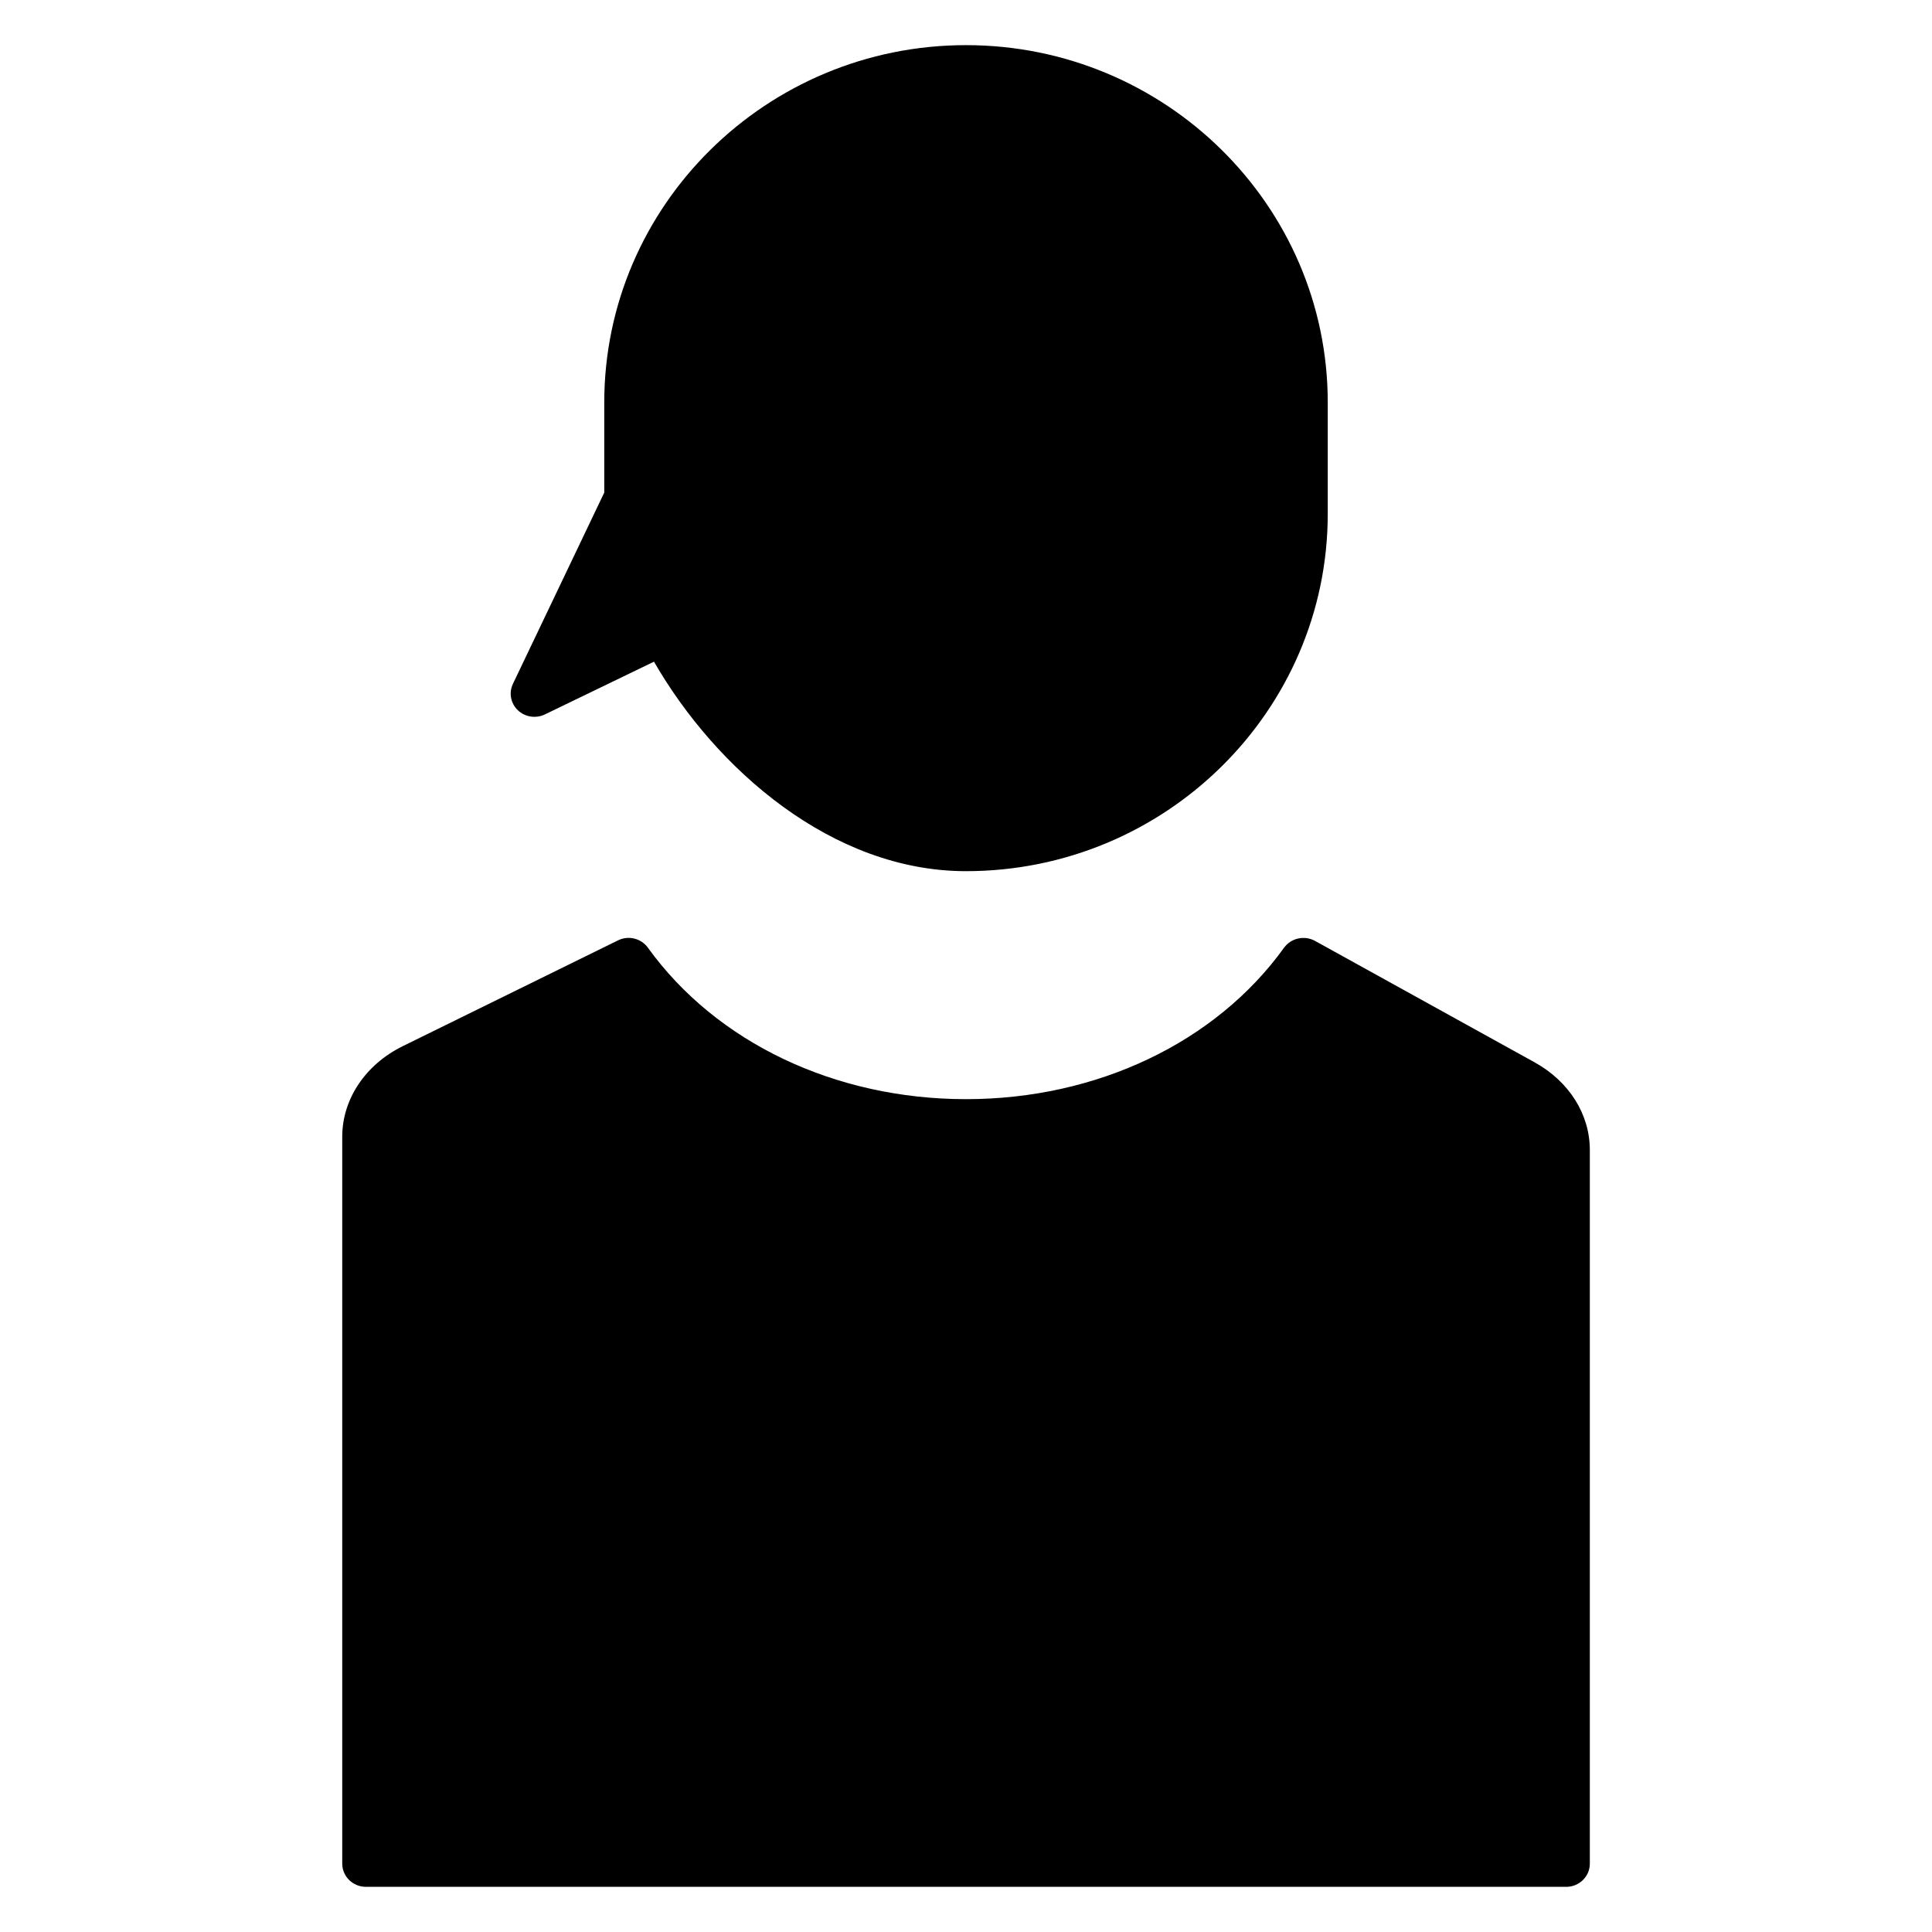 <?xml version="1.0" encoding="UTF-8"?>
<!-- Uploaded to: SVG Find, www.svgrepo.com, Generator: SVG Find Mixer Tools -->
<svg fill="#000000" width="800px" height="800px" version="1.1" viewBox="144 144 512 512" xmlns="http://www.w3.org/2000/svg">
 <g>
  <path d="m559.04 644.03h-318.07c-3.465 0-6.273-2.754-6.273-6.156v-192.64c0-9.934 6.148-19.129 16.043-23.992l57.031-28.031c2.785-1.379 6.148-0.535 7.941 1.953 18.105 25.121 49.617 40.125 84.285 40.125s66.18-14.996 84.285-40.125c1.875-2.582 5.414-3.352 8.219-1.812l58.168 32.164c9.172 5.078 14.652 13.77 14.652 23.262v189.11c0 3.394-2.812 6.148-6.277 6.148z"/>
  <path d="m400 374.87c-35.465 0-66.297-27.07-82.688-55.52l-28.914 13.98c-2.387 1.148-5.273 0.707-7.172-1.117-1.906-1.828-2.426-4.637-1.289-7l24.199-50.68v-23.859c-0.004-52.234 43-94.711 95.863-94.711 52.859 0 95.867 42.477 95.867 94.691v29.512c-0.004 52.227-43.008 94.703-95.867 94.703zm-89.594-98.984h0.078z"/>
 </g>
</svg>
